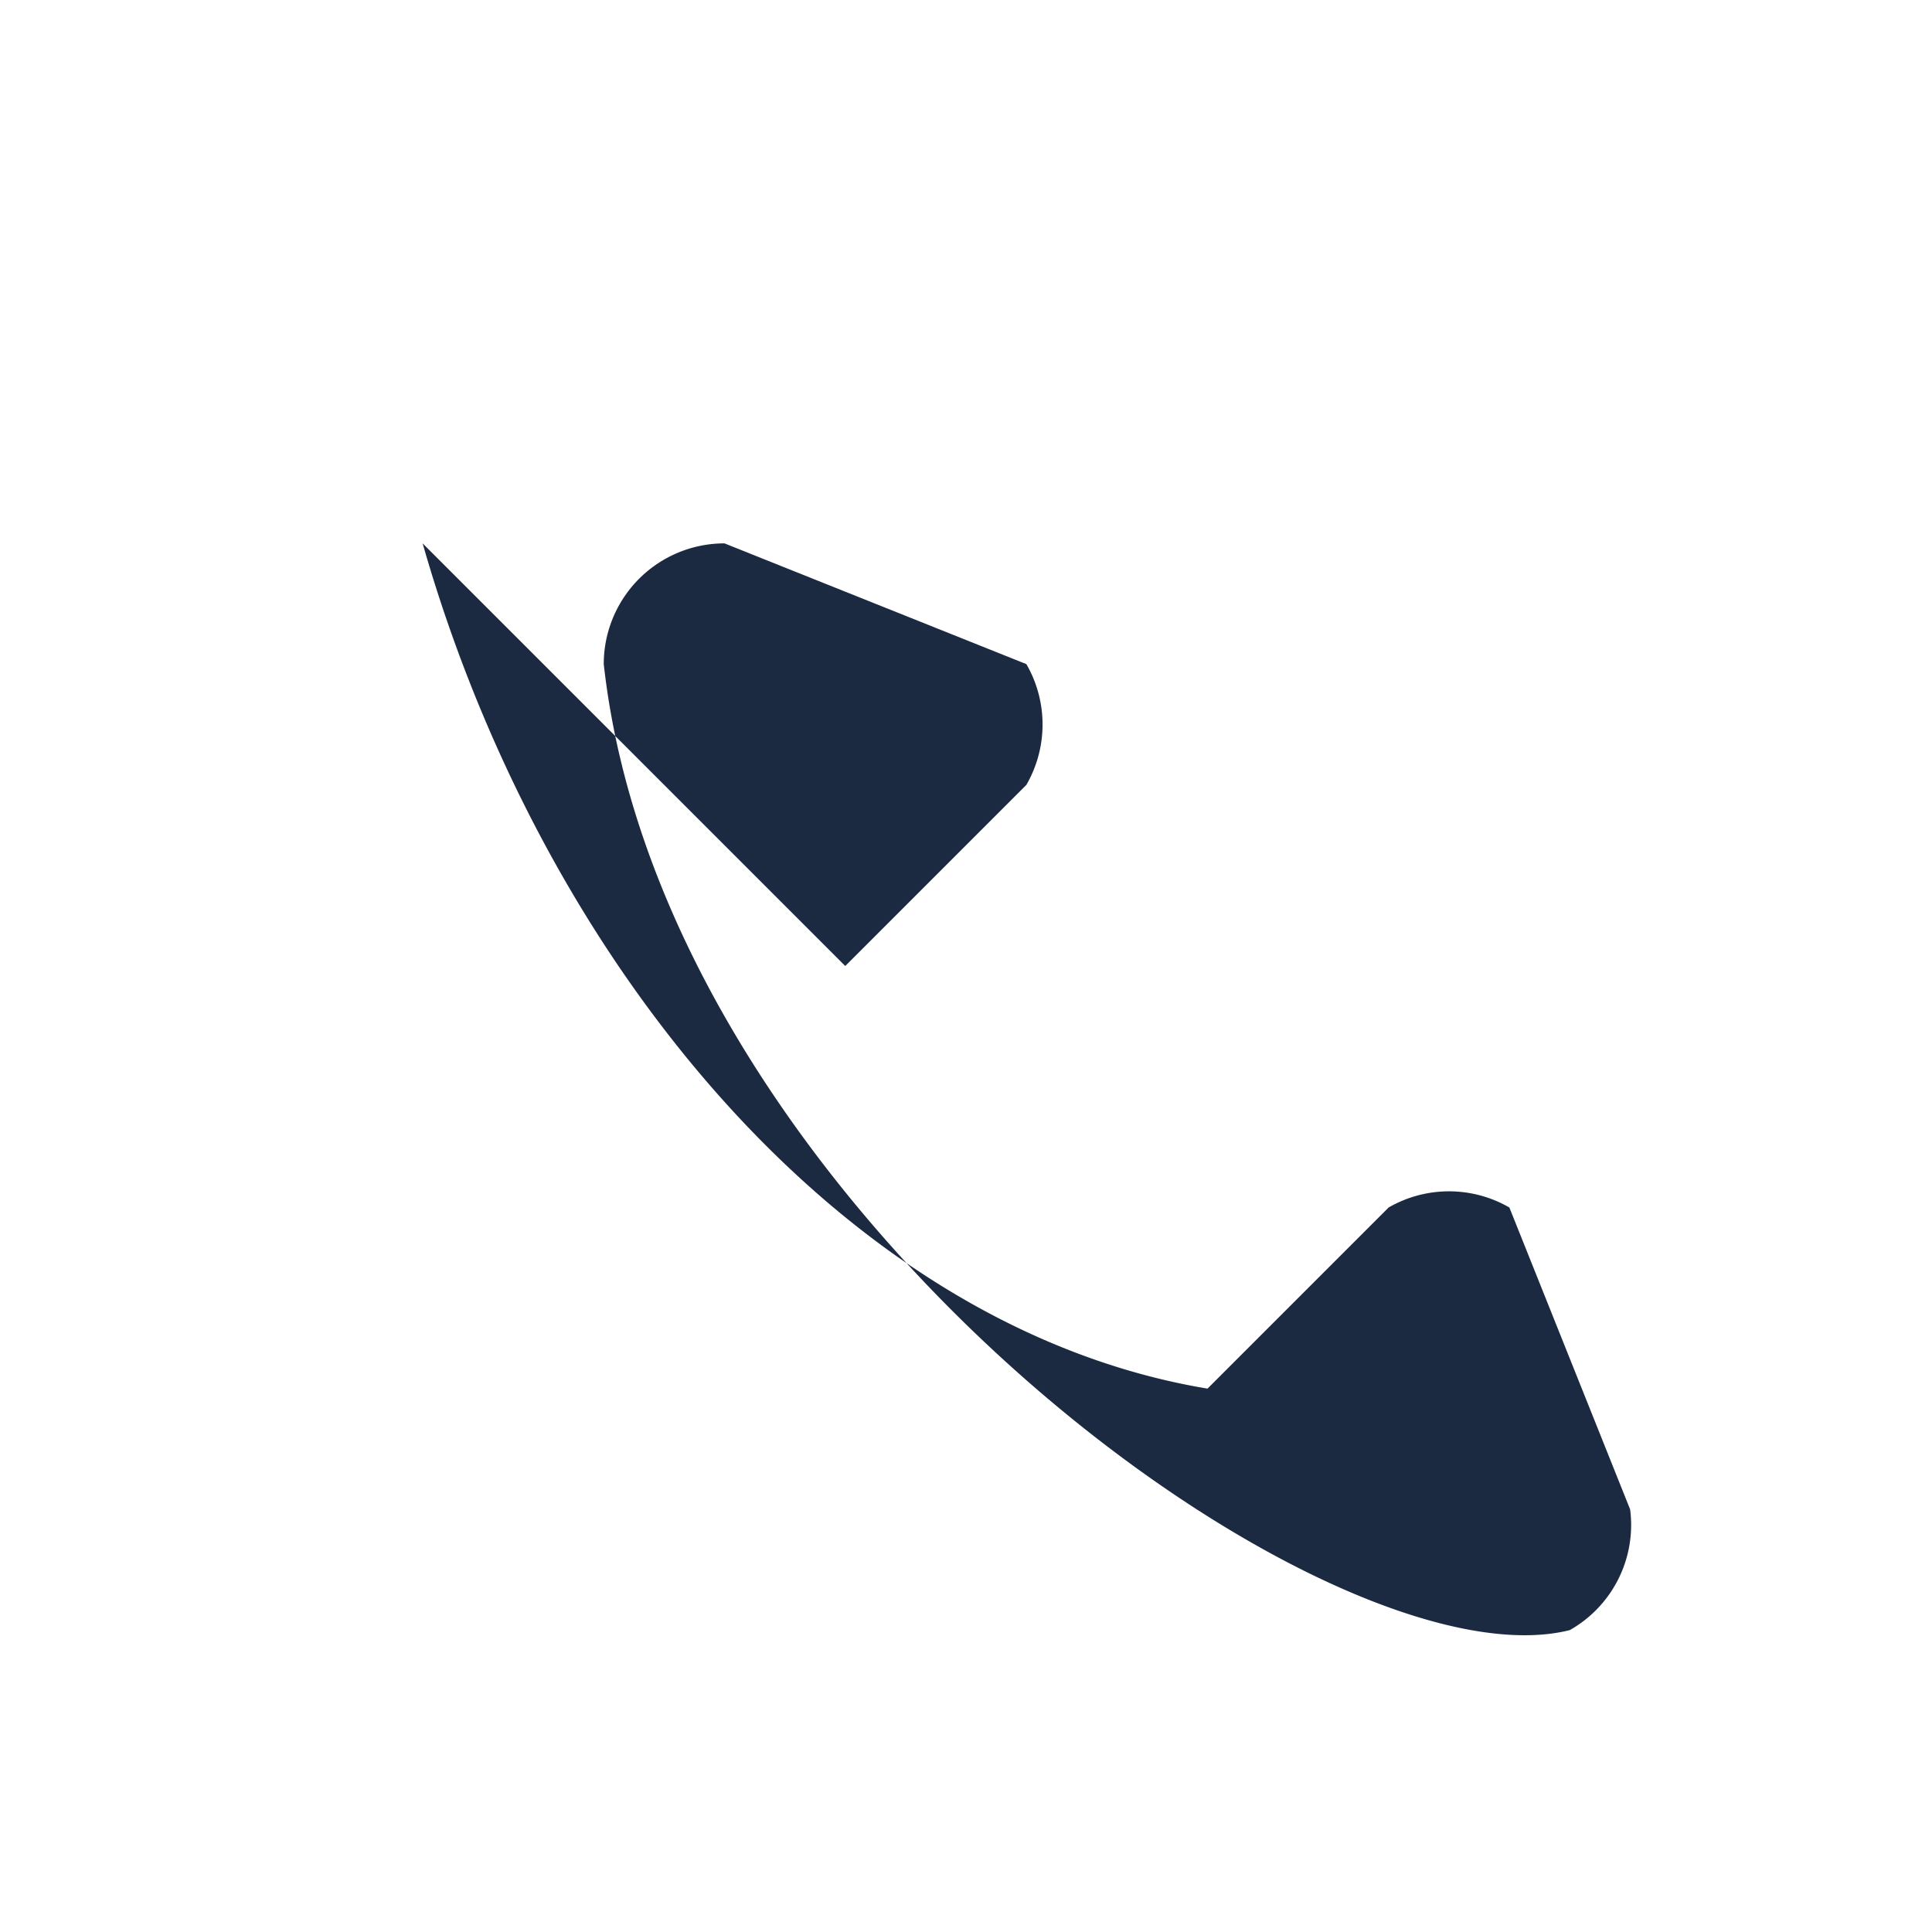 <?xml version="1.0" encoding="UTF-8"?>
<svg xmlns="http://www.w3.org/2000/svg" width="32" height="32" viewBox="0 0 32 32"><path d="M7 9c2 7 7 13 13 14l3-3a2 2 0 0 1 2 0l2 5a2 2 0 0 1-1 2c-4 1-15-7-16-16a2 2 0 0 1 2-2l5 2a2 2 0 0 1 0 2l-3 3z" fill="#1B2A41"/></svg>